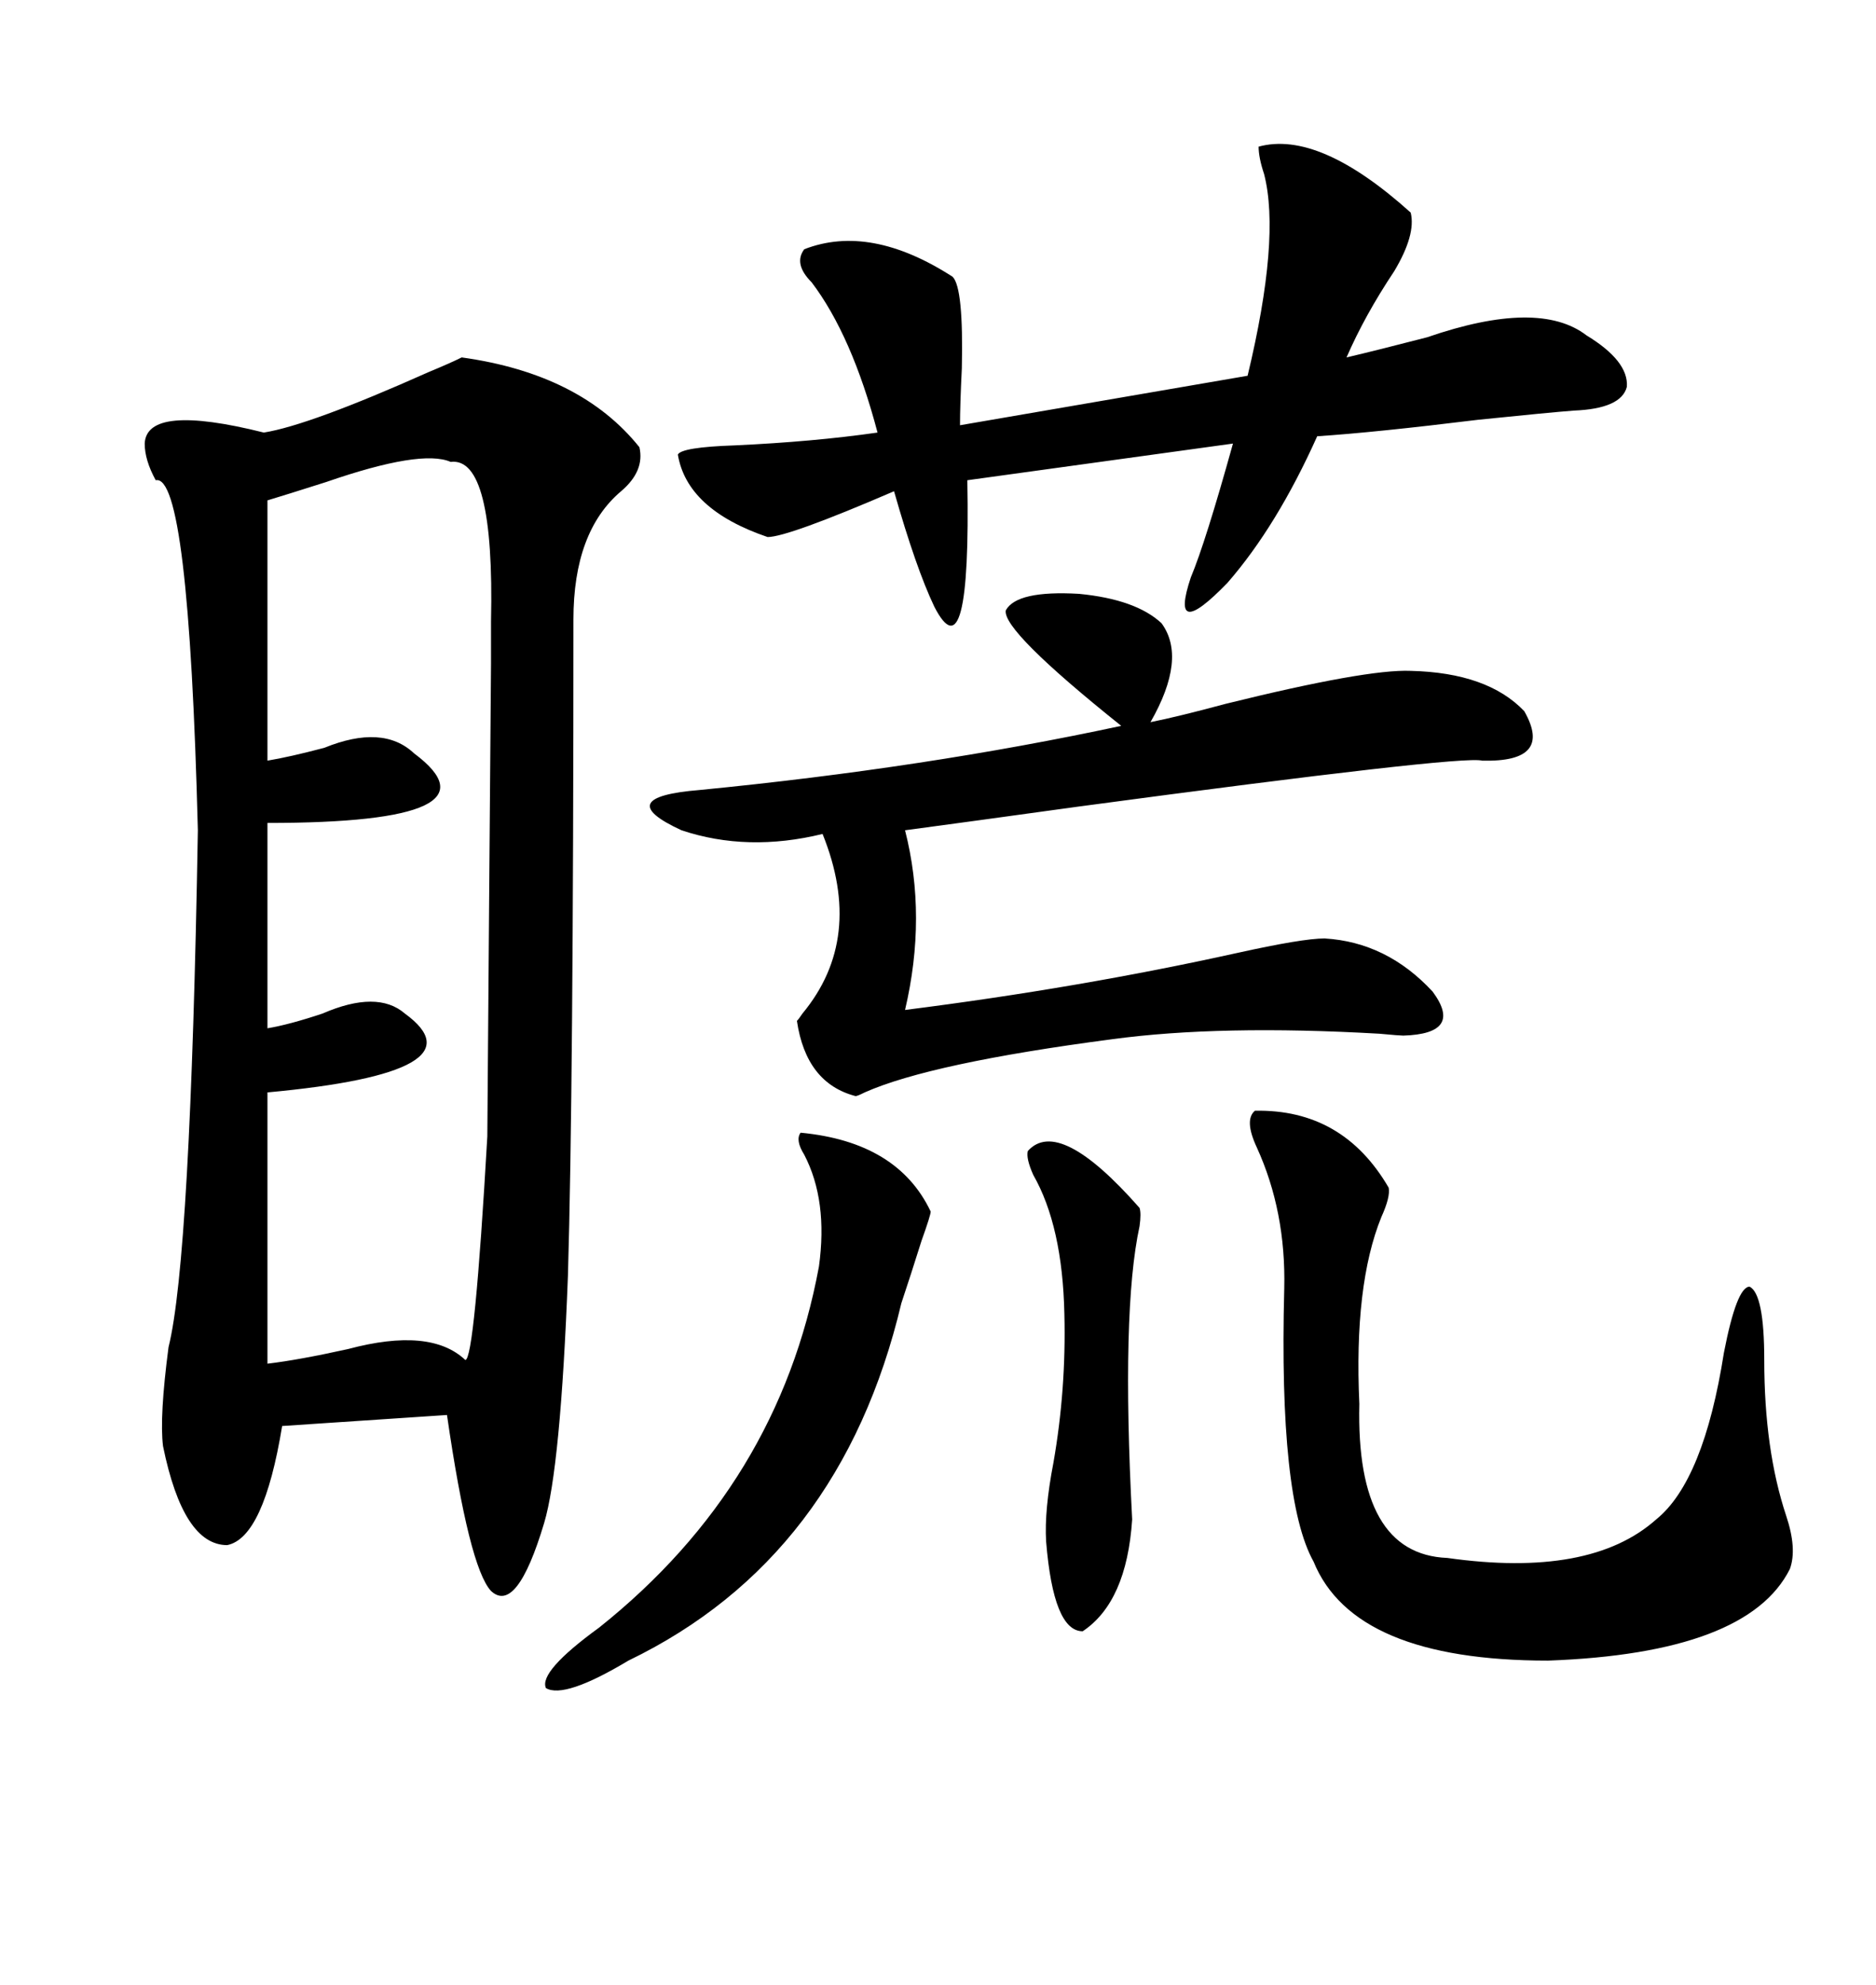 <svg xmlns="http://www.w3.org/2000/svg" xmlns:xlink="http://www.w3.org/1999/xlink" width="300" height="317.285"><path d="M73.83 57.13L73.83 57.13Q92.87 59.77 102.25 71.48L102.25 71.48Q103.13 75.29 99.32 78.52L99.32 78.52Q91.70 84.96 91.70 99.02L91.70 99.02Q91.70 174.32 90.82 203.91L90.82 203.91Q89.65 234.67 87.01 243.46L87.01 243.46Q82.62 258.11 78.52 254.30L78.52 254.30Q75 250.49 71.48 226.17L71.48 226.17L45.12 227.93Q42.19 245.80 36.33 246.97L36.33 246.97Q29.30 246.97 26.07 231.15L26.07 231.15Q25.49 226.46 26.95 215.33L26.95 215.33Q30.47 201.27 31.64 132.71L31.64 132.71Q30.18 75.59 24.90 76.76L24.90 76.76Q23.14 73.54 23.14 70.90L23.14 70.90Q23.44 64.45 42.19 69.14L42.19 69.14Q49.51 67.97 68.55 59.47L68.55 59.47Q72.07 58.01 73.83 57.13ZM72.07 73.83L72.07 73.83Q67.38 71.78 52.15 77.05L52.15 77.05Q45.70 79.10 42.77 79.98L42.77 79.98L42.77 121.58Q46.29 121.00 51.86 119.53L51.86 119.53Q61.23 115.72 66.21 120.41L66.21 120.41Q81.15 131.54 42.77 131.54L42.77 131.54L42.77 164.36Q46.29 163.77 51.56 162.01L51.56 162.01Q60.35 158.20 64.75 162.01L64.75 162.01Q77.64 171.39 42.77 174.61L42.77 174.61L42.77 217.97Q47.75 217.38 55.66 215.63L55.66 215.63Q68.85 212.11 74.41 217.38L74.41 217.38Q75.88 217.38 77.93 181.64L77.93 181.64Q77.93 181.05 78.22 143.85L78.22 143.85Q78.52 106.64 78.52 106.05L78.52 106.05Q78.52 103.71 78.52 99.32L78.52 99.32Q79.10 72.95 72.07 73.83ZM160.84 97.56L160.84 97.56Q162.60 94.34 172.56 94.92L172.56 94.92Q181.64 95.80 185.74 99.61L185.74 99.61Q189.84 105.18 183.98 115.43L183.98 115.43Q188.38 114.55 196.00 112.50L196.00 112.50Q218.55 106.93 225.59 107.23L225.59 107.23Q237.89 107.52 243.75 113.67L243.75 113.67Q248.44 121.88 237.01 121.58L237.01 121.58Q233.79 120.70 172.56 128.91L172.56 128.91Q153.52 131.54 144.73 132.71L144.73 132.71Q148.24 146.48 144.73 161.43L144.73 161.43Q172.56 157.91 197.75 152.34L197.75 152.34Q208.30 150 211.82 150L211.82 150Q221.78 150.59 229.10 158.50L229.10 158.50Q234.08 165.23 224.41 165.53L224.41 165.53Q223.83 165.53 220.61 165.23L220.61 165.23Q195.12 163.77 177.83 166.11L177.83 166.11Q148.83 169.92 138.28 174.61L138.28 174.61Q137.11 175.20 136.82 175.20L136.82 175.20Q128.91 173.14 127.44 163.18L127.44 163.18Q127.73 162.89 128.32 162.01L128.32 162.01Q138.28 150 131.54 133.30L131.54 133.30Q119.53 136.23 108.98 132.71L108.98 132.71Q97.56 127.44 111.91 126.27L111.91 126.27Q147.95 122.75 179.30 116.02L179.30 116.02Q160.25 100.78 160.84 97.56ZM225.59 33.98L225.59 33.98Q226.46 37.50 222.95 43.36L222.95 43.36Q218.26 50.39 215.33 57.13L215.33 57.13Q220.31 55.96 228.22 53.91L228.22 53.91Q246.09 47.75 253.71 53.61L253.71 53.61Q260.45 57.71 260.16 61.82L260.16 61.82Q259.28 65.33 251.66 65.63L251.66 65.63Q247.85 65.92 236.43 67.09L236.43 67.09Q219.73 69.14 210.64 69.73L210.64 69.73Q204.20 84.08 196.29 93.16L196.29 93.16Q186.91 102.83 190.43 92.29L190.43 92.29Q192.77 86.72 197.17 70.90L197.17 70.90L154.69 76.76Q155.27 108.40 149.41 96.97L149.41 96.97Q146.48 90.82 142.97 78.52L142.97 78.52Q125.98 85.84 122.75 85.84L122.75 85.84Q109.86 81.45 108.40 72.66L108.40 72.66Q108.98 71.48 117.48 71.19L117.48 71.19Q130.08 70.61 140.33 69.14L140.33 69.14Q136.23 53.61 129.79 45.12L129.79 45.12Q126.86 42.19 128.61 39.84L128.61 39.84Q139.16 35.74 152.34 44.24L152.34 44.24Q154.10 46.00 153.81 58.89L153.81 58.89Q153.52 64.75 153.52 67.97L153.52 67.97L199.51 60.06Q204.79 38.09 202.15 27.83L202.15 27.83Q201.27 25.20 201.27 23.44L201.27 23.44Q210.94 20.80 225.59 33.98ZM200.68 177.54L200.68 177.54Q214.75 177.25 222.07 189.84L222.07 189.84Q222.36 191.31 220.90 194.53L220.90 194.53Q216.50 205.37 217.38 224.41L217.38 224.41Q216.80 248.44 231.45 249.02L231.45 249.02Q254.30 252.25 264.84 242.87L264.84 242.87Q272.46 236.72 275.68 216.21L275.68 216.21Q277.73 205.66 279.79 205.66L279.79 205.66Q282.13 206.84 282.13 217.38L282.13 217.38Q282.13 231.74 285.64 242.29L285.64 242.29Q287.40 247.56 286.23 250.78L286.23 250.78Q279.49 264.26 247.56 265.43L247.56 265.43Q216.50 265.43 210.06 249.61L210.06 249.61Q204.49 239.65 205.37 205.96L205.37 205.96Q205.66 193.65 200.98 183.40L200.98 183.40Q198.93 179.00 200.68 177.54ZM128.03 181.05L128.03 181.05Q143.55 182.52 148.83 193.65L148.83 193.65Q148.83 194.24 147.36 198.34L147.36 198.34Q145.61 203.91 144.14 208.30L144.14 208.30Q134.47 249.02 100.49 265.43L100.49 265.43Q90.23 271.58 87.30 269.82L87.30 269.82Q86.13 267.19 95.80 260.16L95.80 260.16Q124.51 237.30 130.96 202.44L130.96 202.44Q132.42 191.89 128.61 184.57L128.61 184.57Q127.15 182.23 128.03 181.05ZM164.36 183.98L164.36 183.98Q169.34 178.42 182.23 193.07L182.23 193.07Q182.52 193.95 182.23 196.00L182.23 196.00Q179.30 209.47 181.05 242.87L181.05 242.87Q180.18 256.05 173.14 260.74L173.14 260.74Q168.46 260.74 167.29 246.39L167.29 246.39Q166.99 241.41 168.46 233.79L168.46 233.79Q170.51 222.07 170.21 210.06L170.21 210.06Q169.92 196.00 165.23 187.79L165.23 187.79Q164.06 185.16 164.36 183.98Z"/></svg>